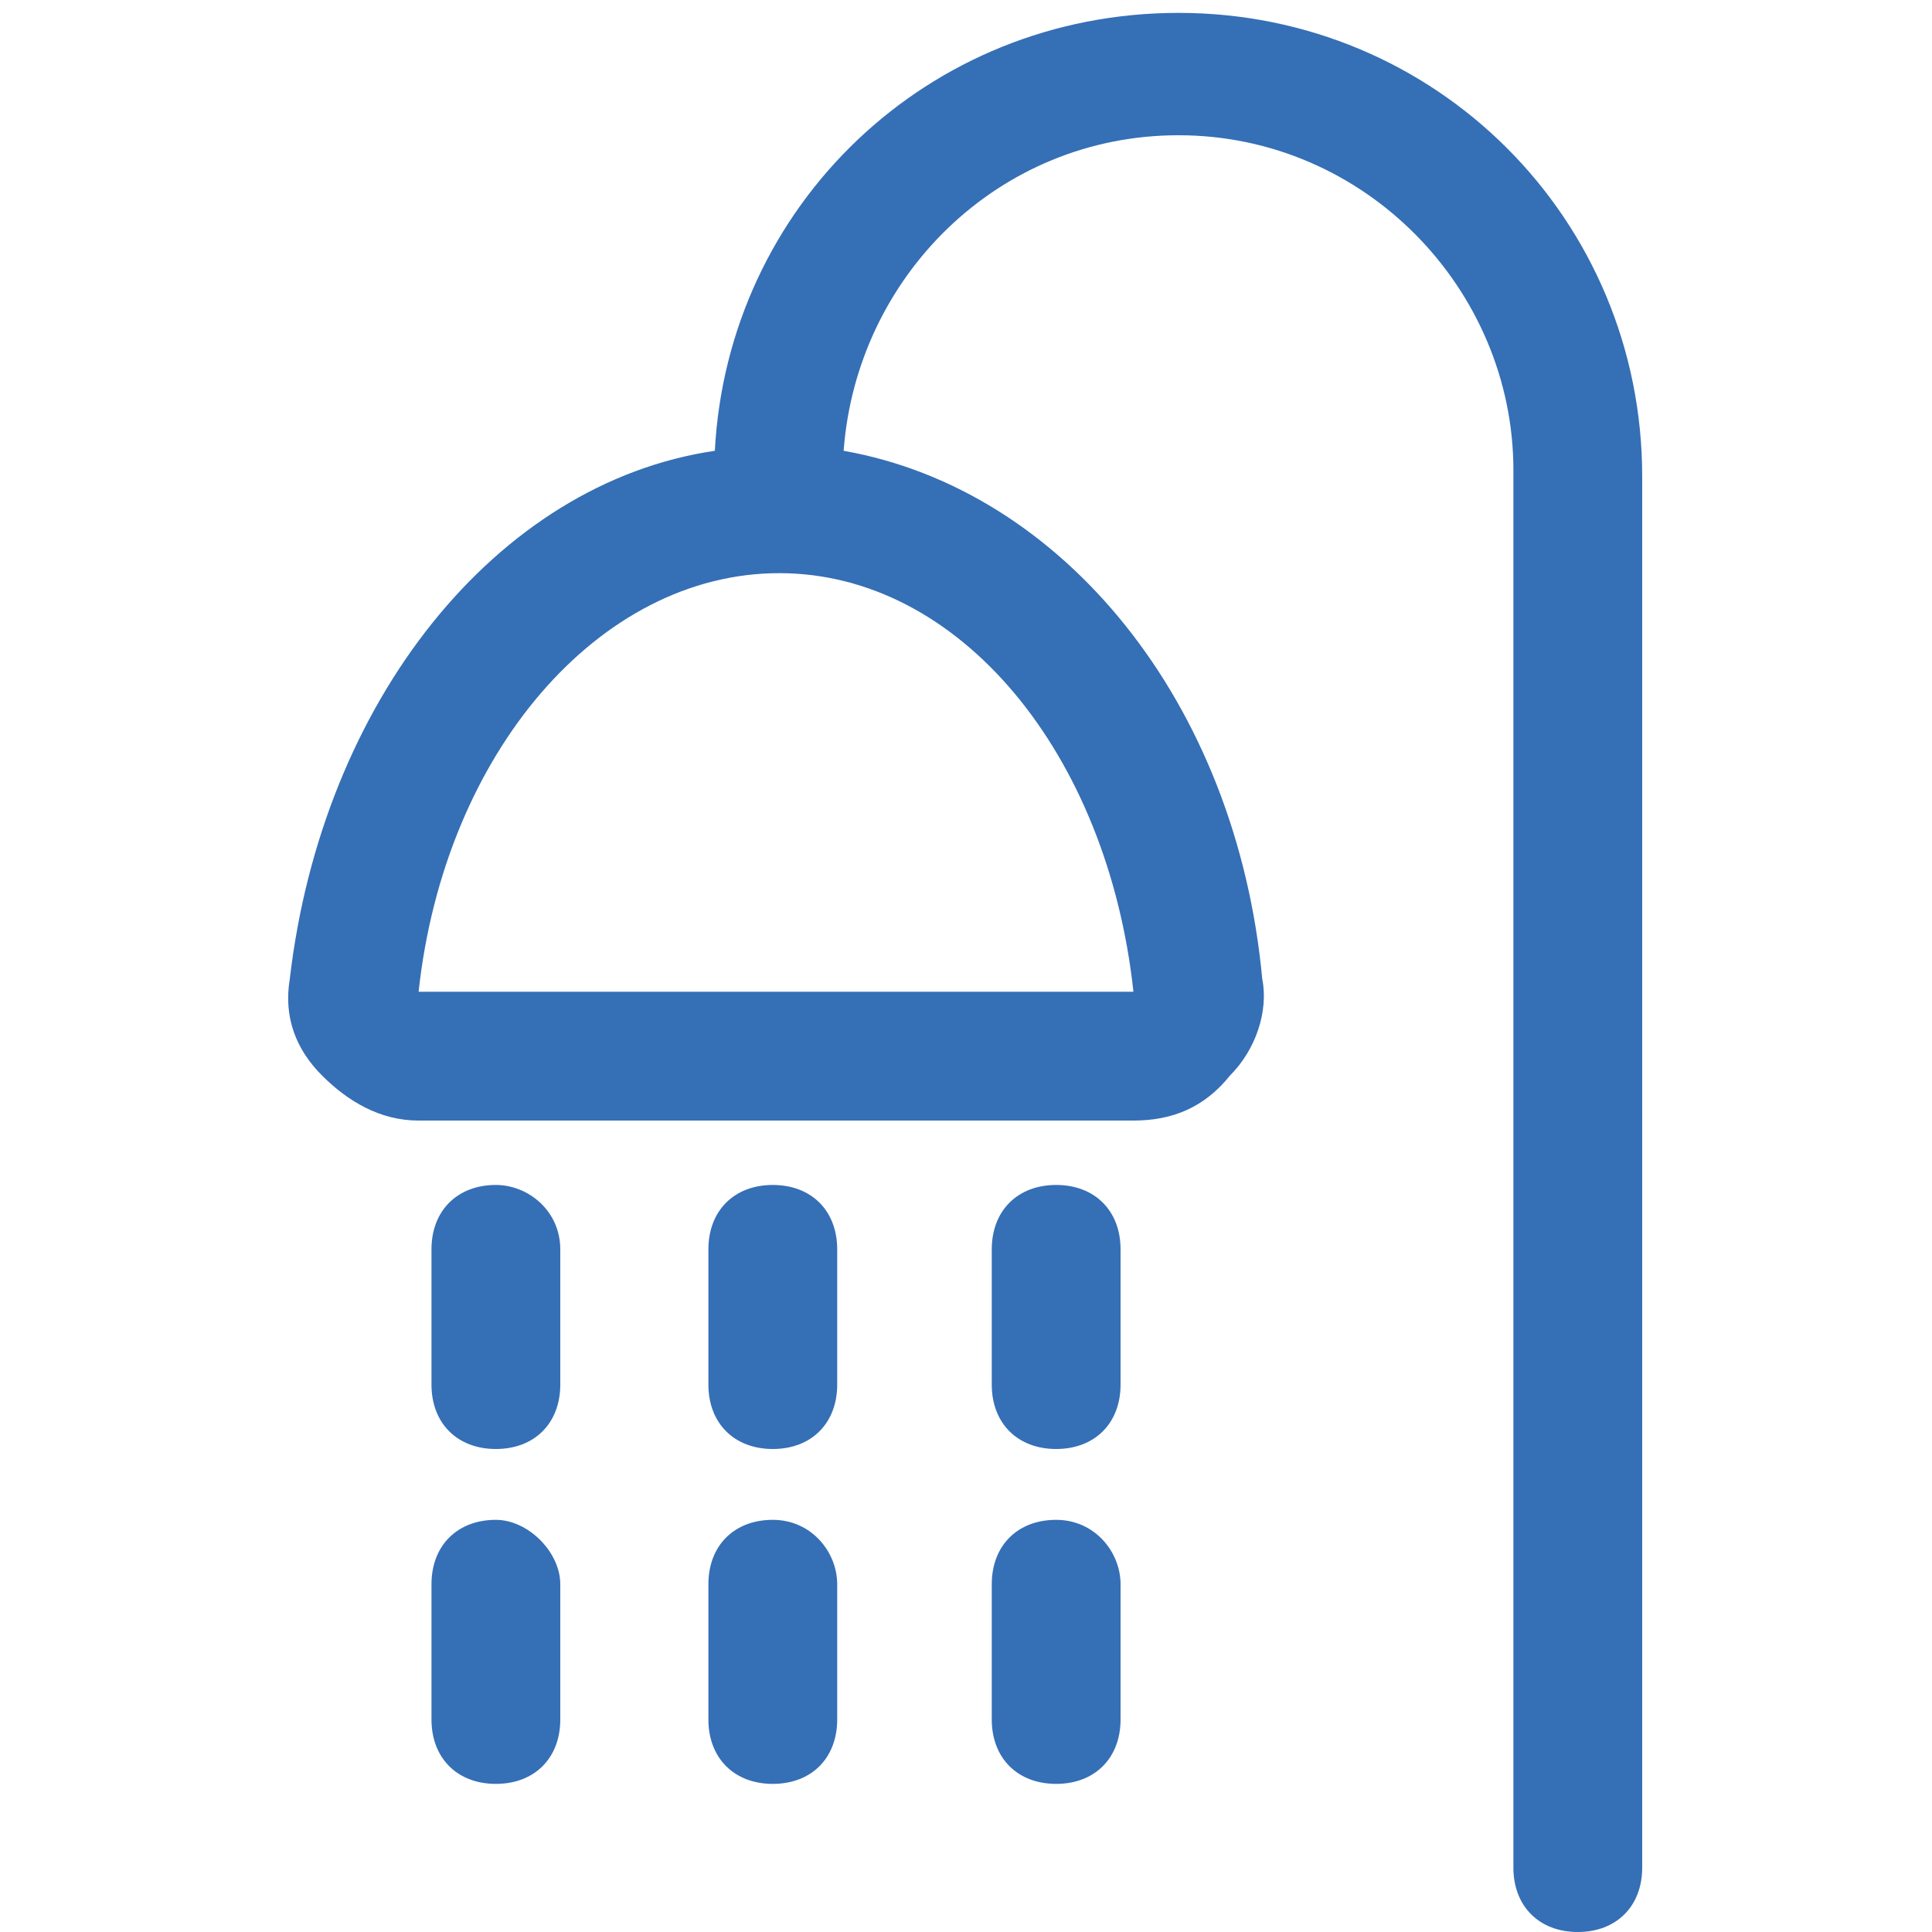 <?xml version="1.0" encoding="utf-8"?>
<!-- Generator: Adobe Illustrator 25.3.0, SVG Export Plug-In . SVG Version: 6.00 Build 0)  -->
<svg version="1.1" id="Calque_1" xmlns="http://www.w3.org/2000/svg" xmlns:xlink="http://www.w3.org/1999/xlink" x="0px" y="0px"
	 viewBox="0 0 30 30" style="enable-background:new 0 0 30 30;" xml:space="preserve">
<style type="text/css">
	.st0{fill:#356FB6;}
</style>
<g>
	<path class="st0" d="M18.3,0.2c-3.9,0-7,3-7.2,6.8c-3.4,0.5-6.1,3.9-6.6,8.2c-0.1,0.6,0.1,1.1,0.5,1.5c0.4,0.4,0.9,0.7,1.5,0.7
		h11.1c0.6,0,1.1-0.2,1.5-0.7c0.4-0.4,0.6-1,0.5-1.5c-0.4-4.3-3.1-7.6-6.5-8.2c0.2-2.7,2.4-4.9,5.2-4.9c2.9,0,5.2,2.4,5.2,5.2V29
		c0,0.6,0.4,1,1,1s1-0.4,1-1V7.4C25.5,3.4,22.3,0.2,18.3,0.2z M17.6,15.4l-11.1,0c0.4-3.7,2.8-6.5,5.6-6.5
		C14.9,8.9,17.2,11.7,17.6,15.4z"/>
	<path class="st0" d="M7.7,18.4c-0.6,0-1,0.4-1,1v2.1c0,0.6,0.4,1,1,1s1-0.4,1-1v-2.1C8.7,18.8,8.2,18.4,7.7,18.4z"/>
	<path class="st0" d="M12,18.4c-0.6,0-1,0.4-1,1v2.1c0,0.6,0.4,1,1,1s1-0.4,1-1v-2.1C13,18.8,12.6,18.4,12,18.4z"/>
	<path class="st0" d="M16.4,18.4c-0.6,0-1,0.4-1,1v2.1c0,0.6,0.4,1,1,1c0.6,0,1-0.4,1-1v-2.1C17.4,18.8,17,18.4,16.4,18.4z"/>
	<path class="st0" d="M7.7,23.6c-0.6,0-1,0.4-1,1v2.1c0,0.6,0.4,1,1,1s1-0.4,1-1v-2.1C8.7,24.1,8.2,23.6,7.7,23.6z"/>
	<path class="st0" d="M12,23.6c-0.6,0-1,0.4-1,1v2.1c0,0.6,0.4,1,1,1s1-0.4,1-1v-2.1C13,24.1,12.6,23.6,12,23.6z"/>
	<path class="st0" d="M16.4,23.6c-0.6,0-1,0.4-1,1v2.1c0,0.6,0.4,1,1,1c0.6,0,1-0.4,1-1v-2.1C17.4,24.1,17,23.6,16.4,23.6z"/>
</g>
</svg>
